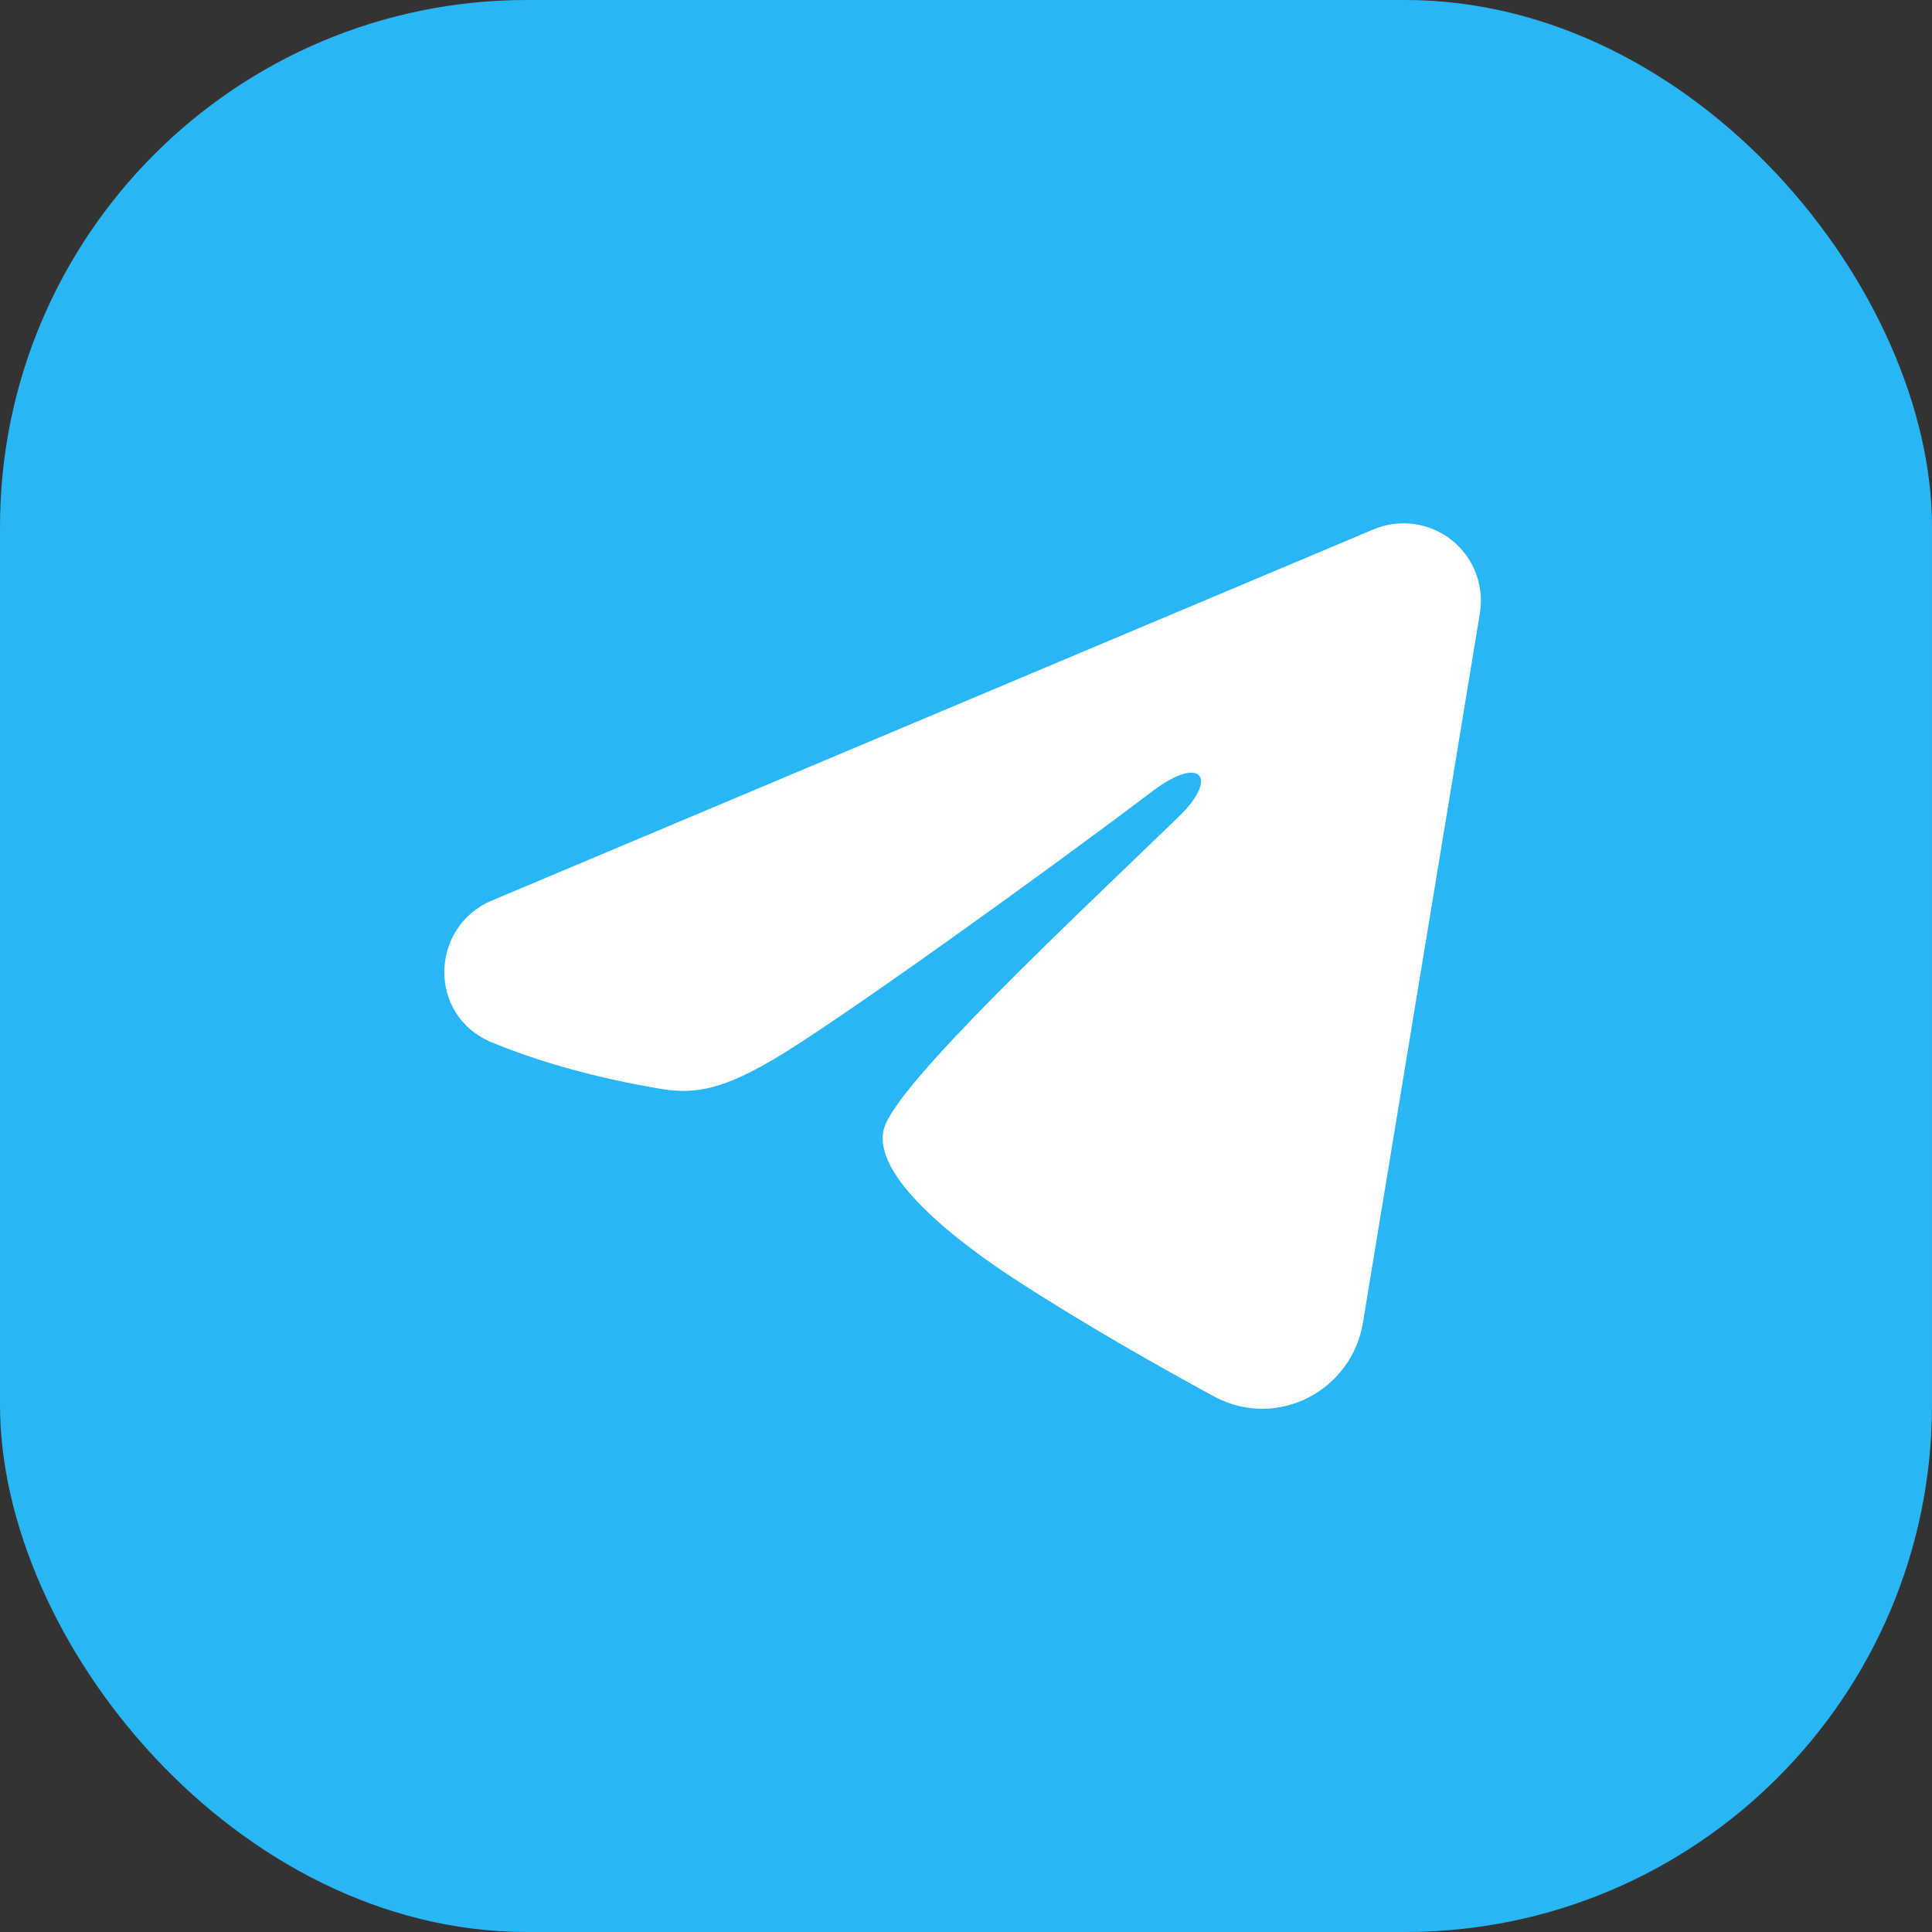 <svg width="22" height="22" viewBox="0 0 22 22" fill="none" xmlns="http://www.w3.org/2000/svg">
<rect x="0" y="0" width="22" height="22" fill="#333333" stroke="none"/>
<rect width="22" height="22" rx="6" fill="#29B6F6"/>
<path fill-rule="evenodd" clip-rule="evenodd" d="M15.641 6.028C15.786 5.967 15.945 5.946 16.101 5.967C16.257 5.988 16.404 6.051 16.528 6.148C16.652 6.246 16.747 6.375 16.804 6.521C16.861 6.668 16.877 6.827 16.852 6.983L15.52 15.062C15.391 15.841 14.536 16.288 13.821 15.9C13.223 15.575 12.335 15.075 11.536 14.553C11.137 14.291 9.914 13.454 10.064 12.859C10.193 12.35 12.249 10.437 13.423 9.299C13.884 8.852 13.674 8.594 13.13 9.005C11.778 10.026 9.607 11.578 8.889 12.015C8.256 12.4 7.926 12.466 7.532 12.4C6.812 12.281 6.144 12.095 5.599 11.869C4.862 11.563 4.898 10.551 5.598 10.256L15.641 6.028Z" fill="white"/>
</svg>
